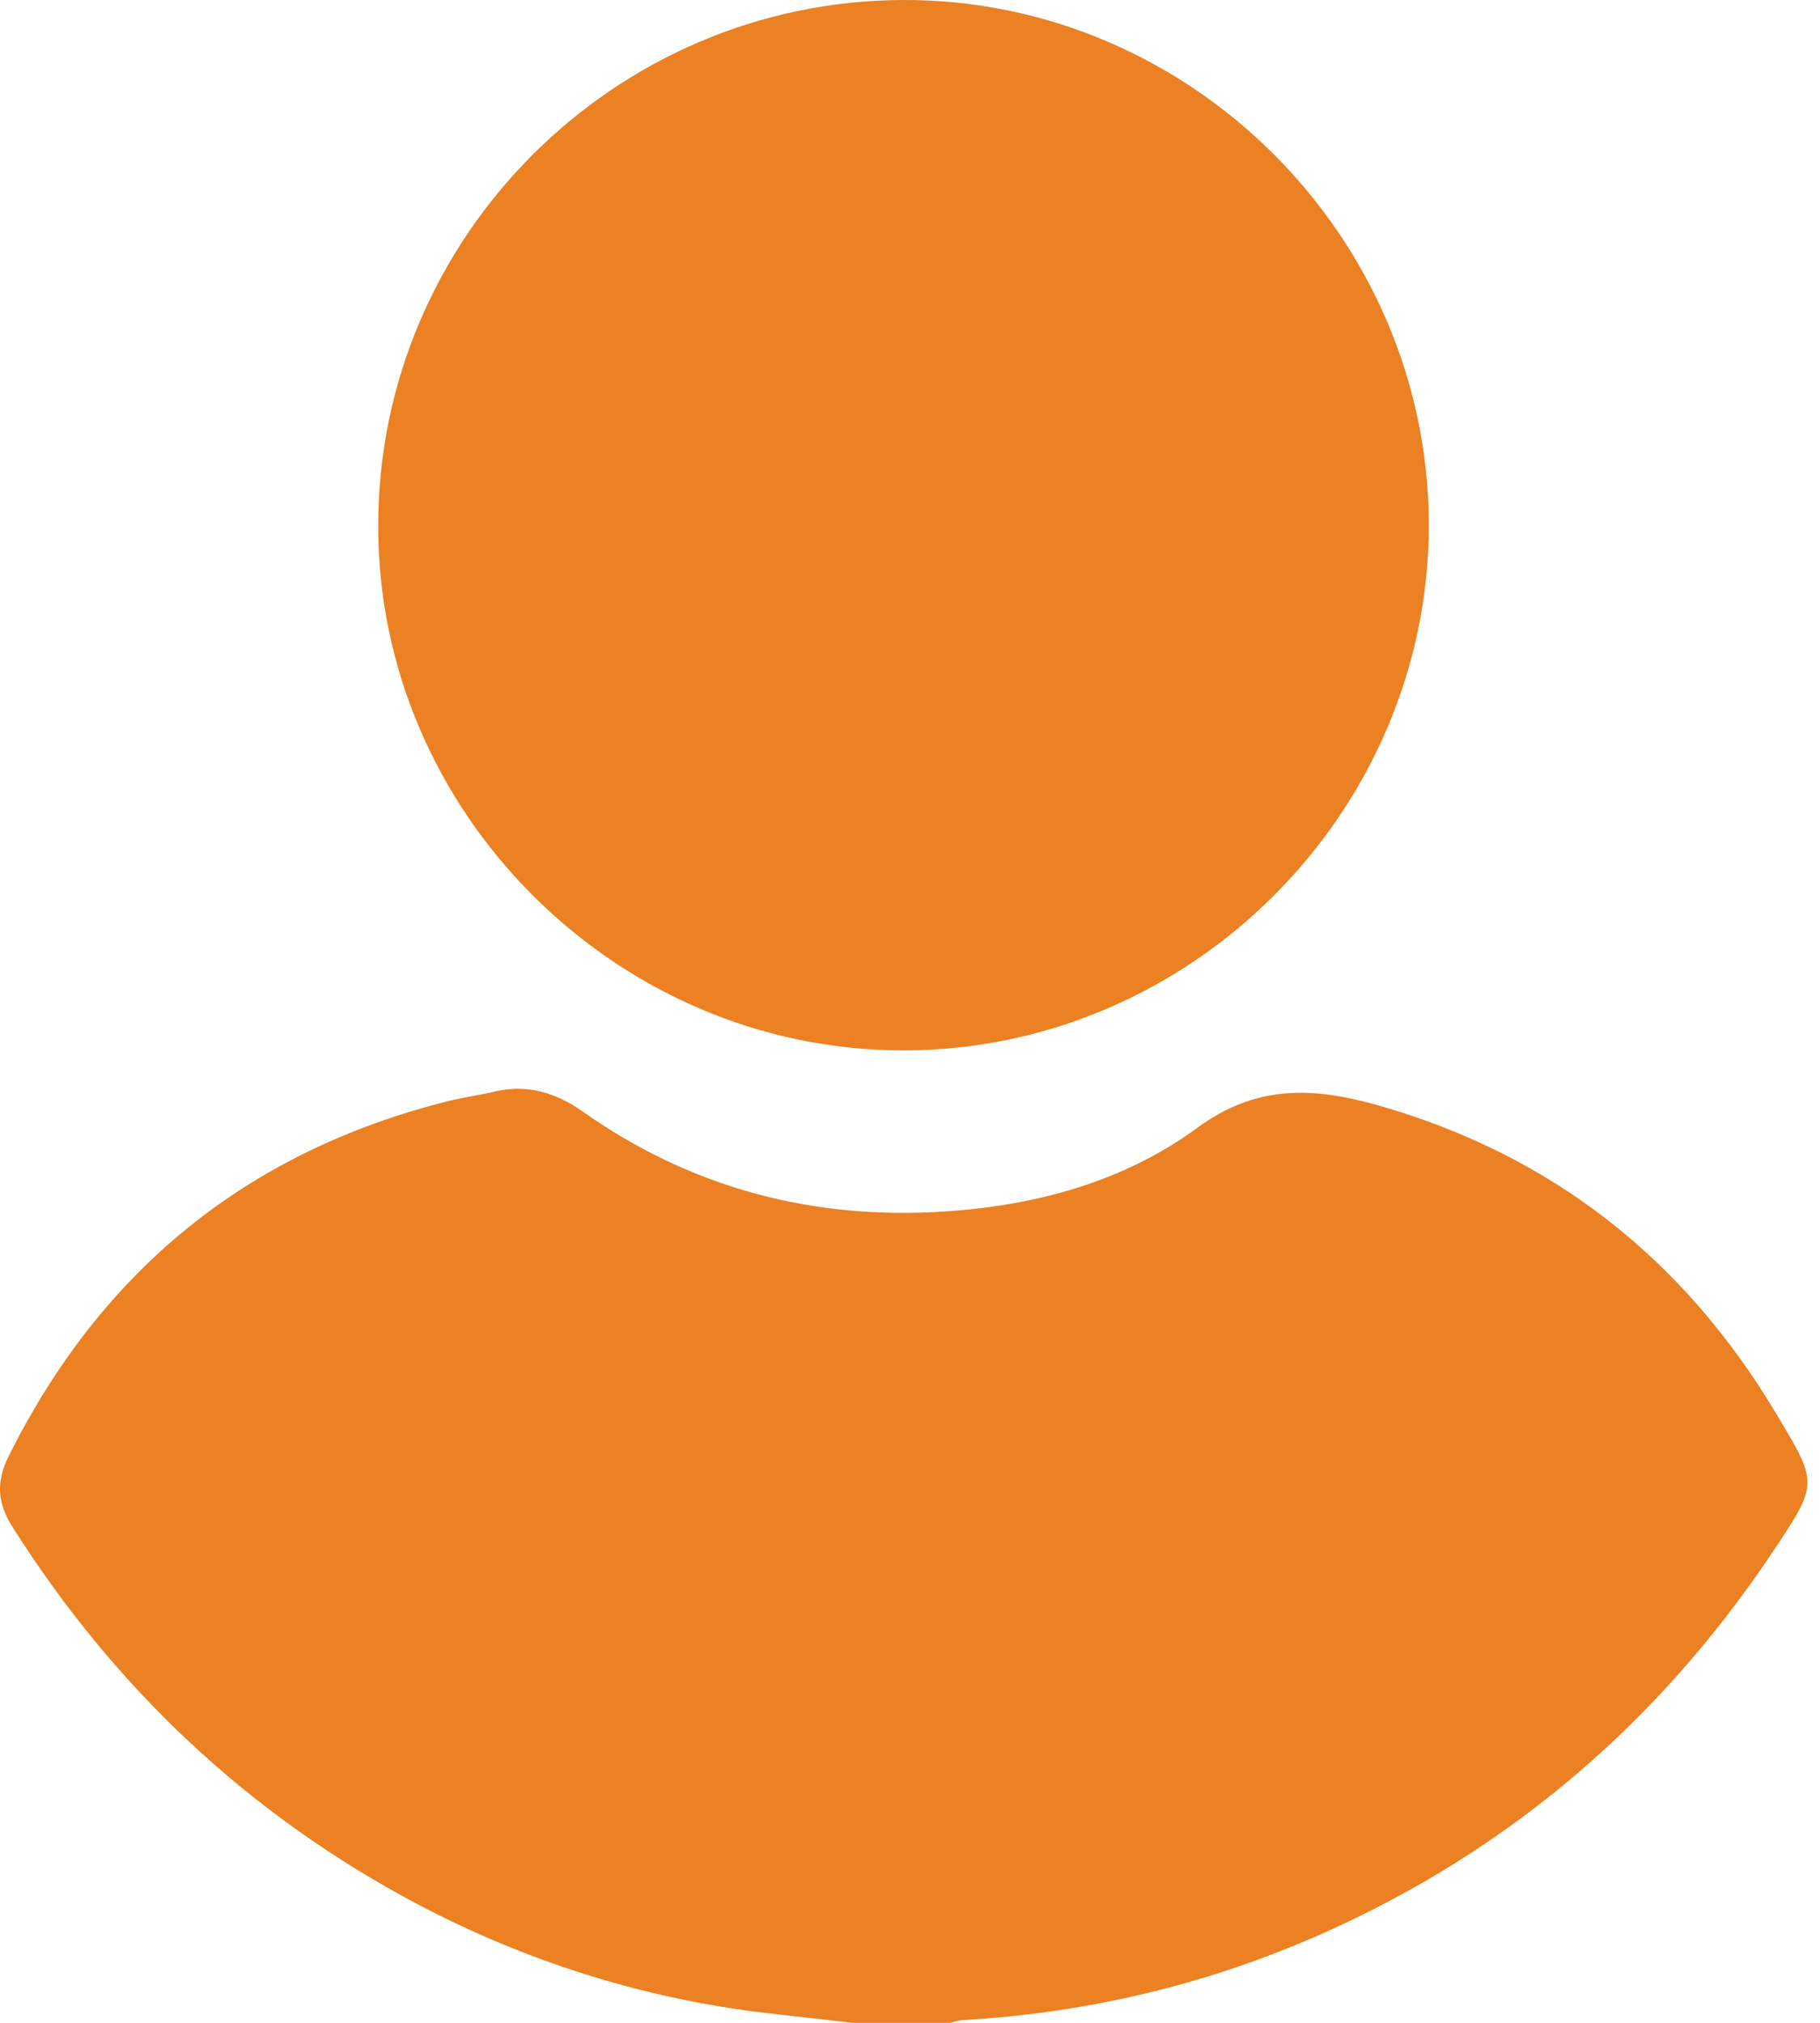 <svg width="27" height="30" viewBox="0 0 27 30" fill="none" xmlns="http://www.w3.org/2000/svg">
<path d="M12.643 30C12.171 29.943 11.691 29.894 11.219 29.837C9.453 29.609 7.776 29.072 6.197 28.242C3.69 26.915 1.696 25.035 0.183 22.642C-0.037 22.293 -0.062 21.983 0.126 21.601C1.501 18.842 3.666 17.075 6.661 16.327C6.897 16.27 7.141 16.237 7.377 16.18C7.849 16.082 8.256 16.213 8.639 16.481C10.185 17.572 11.911 18.06 13.799 17.979C15.231 17.914 16.607 17.572 17.763 16.726C18.625 16.091 19.456 16.123 20.383 16.375C23.004 17.108 24.982 18.663 26.365 20.99C26.959 21.983 26.976 22 26.341 22.952C24.778 25.312 22.744 27.151 20.196 28.405C18.332 29.325 16.371 29.837 14.295 29.959C14.23 29.959 14.165 29.984 14.1 30C13.62 30 13.132 30 12.643 30Z" fill="#EB8123"/>
<path d="M13.4 15.578C9.135 15.578 5.595 12.037 5.611 7.781C5.619 3.508 9.119 0.016 13.392 5.6164e-05C17.657 -0.016 21.189 3.508 21.197 7.781C21.197 12.046 17.673 15.578 13.4 15.578Z" fill="#EB8123"/>
</svg>
